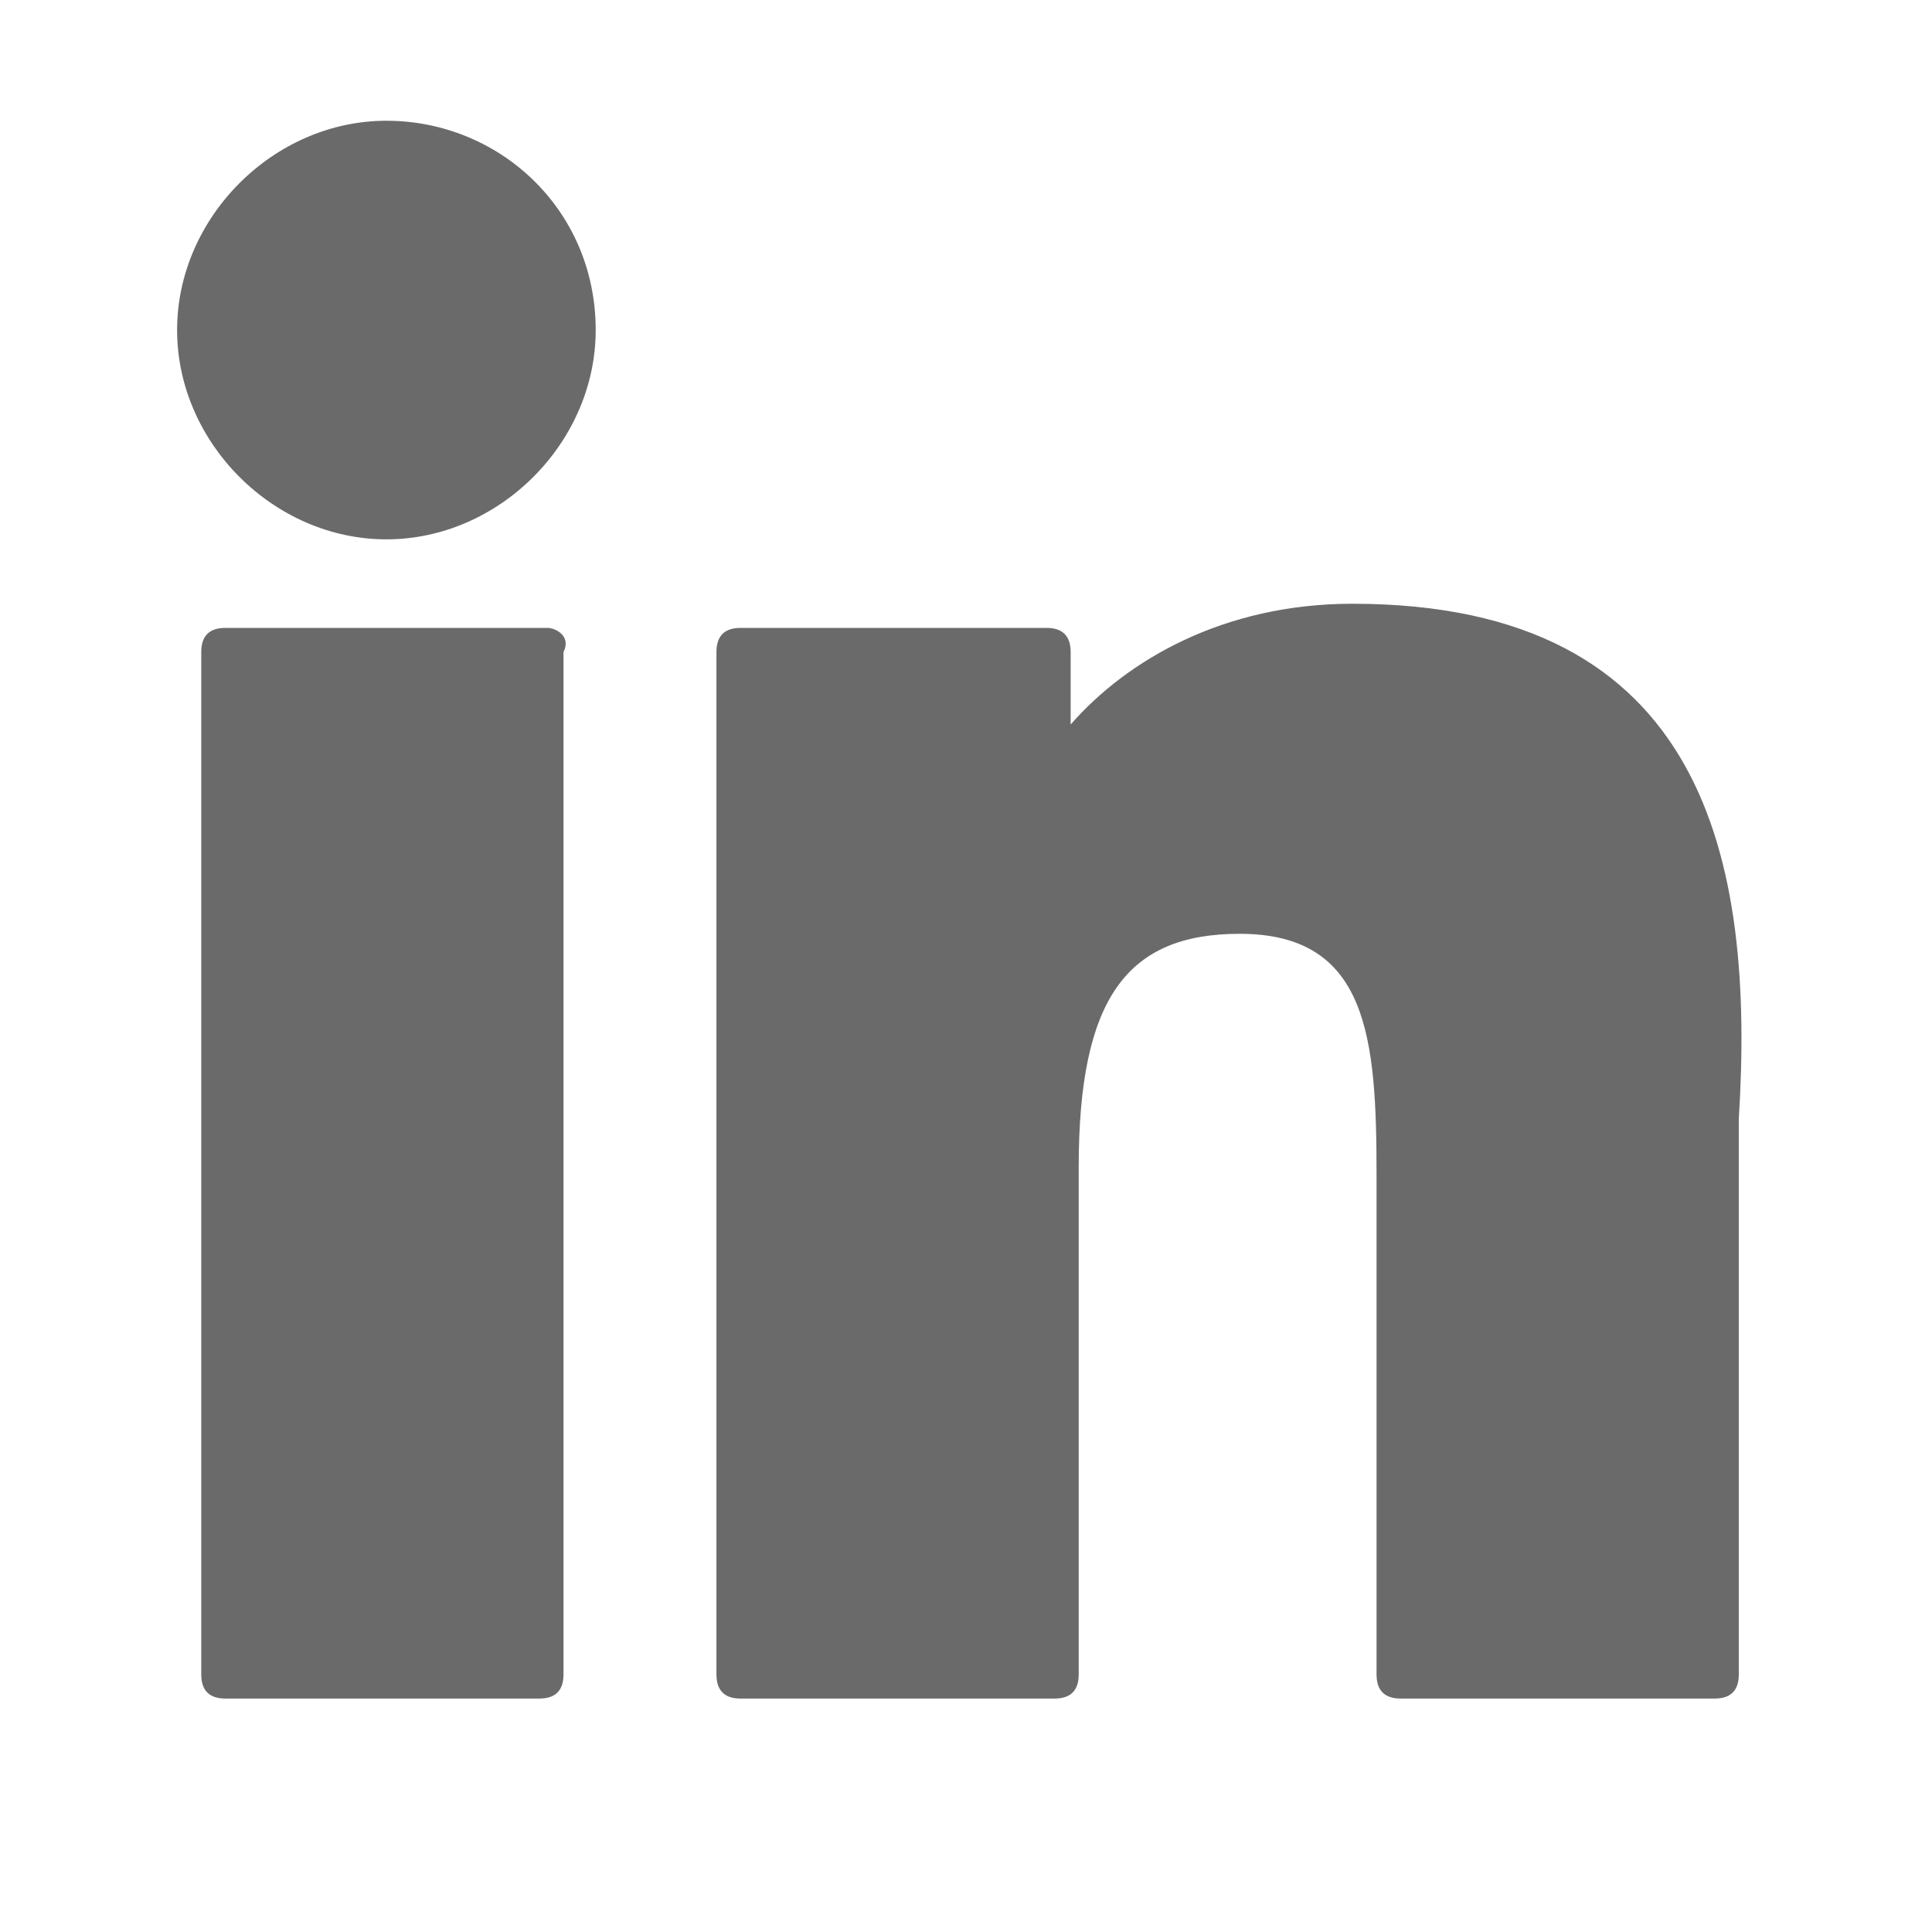 <?xml version="1.0" encoding="utf-8"?>
<!-- Generator: Adobe Illustrator 27.0.0, SVG Export Plug-In . SVG Version: 6.00 Build 0)  -->
<svg version="1.1" id="katman_1" xmlns="http://www.w3.org/2000/svg" xmlns:xlink="http://www.w3.org/1999/xlink" x="0px" y="0px"
	 viewBox="0 0 24 24" style="enable-background:new 0 0 24 24;" xml:space="preserve">
<style type="text/css">
	.st0{fill:#6A6A6A;}
</style>
<g id="XMLID_801_">
	<path id="XMLID_802_" class="st0" d="M6.8,7.8H2.8c-0.2,0-0.3,0.1-0.3,0.3v12.7c0,0.2,0.1,0.3,0.3,0.3h3.9c0.2,0,0.3-0.1,0.3-0.3
		V8.1C7.1,7.9,6.9,7.8,6.8,7.8z"/>
	<path id="XMLID_803_" class="st0" d="M4.8,1.5c-1.4,0-2.6,1.2-2.6,2.6c0,1.4,1.2,2.6,2.6,2.6c1.4,0,2.6-1.2,2.6-2.6
		C7.4,2.6,6.2,1.5,4.8,1.5z"/>
	<path id="XMLID_804_" class="st0" d="M16.8,7.5c-1.6,0-2.8,0.7-3.5,1.5V8.1c0-0.2-0.1-0.3-0.3-0.3H9.2C9,7.8,8.9,7.9,8.9,8.1v12.7
		c0,0.2,0.1,0.3,0.3,0.3h3.9c0.2,0,0.3-0.1,0.3-0.3v-6.3c0-2.1,0.6-2.9,2-2.9c1.6,0,1.7,1.3,1.7,3v6.2c0,0.2,0.1,0.3,0.3,0.3h3.9
		c0.2,0,0.3-0.1,0.3-0.3v-6.9C21.8,10.7,21.2,7.5,16.8,7.5z"/>
</g>
</svg>
